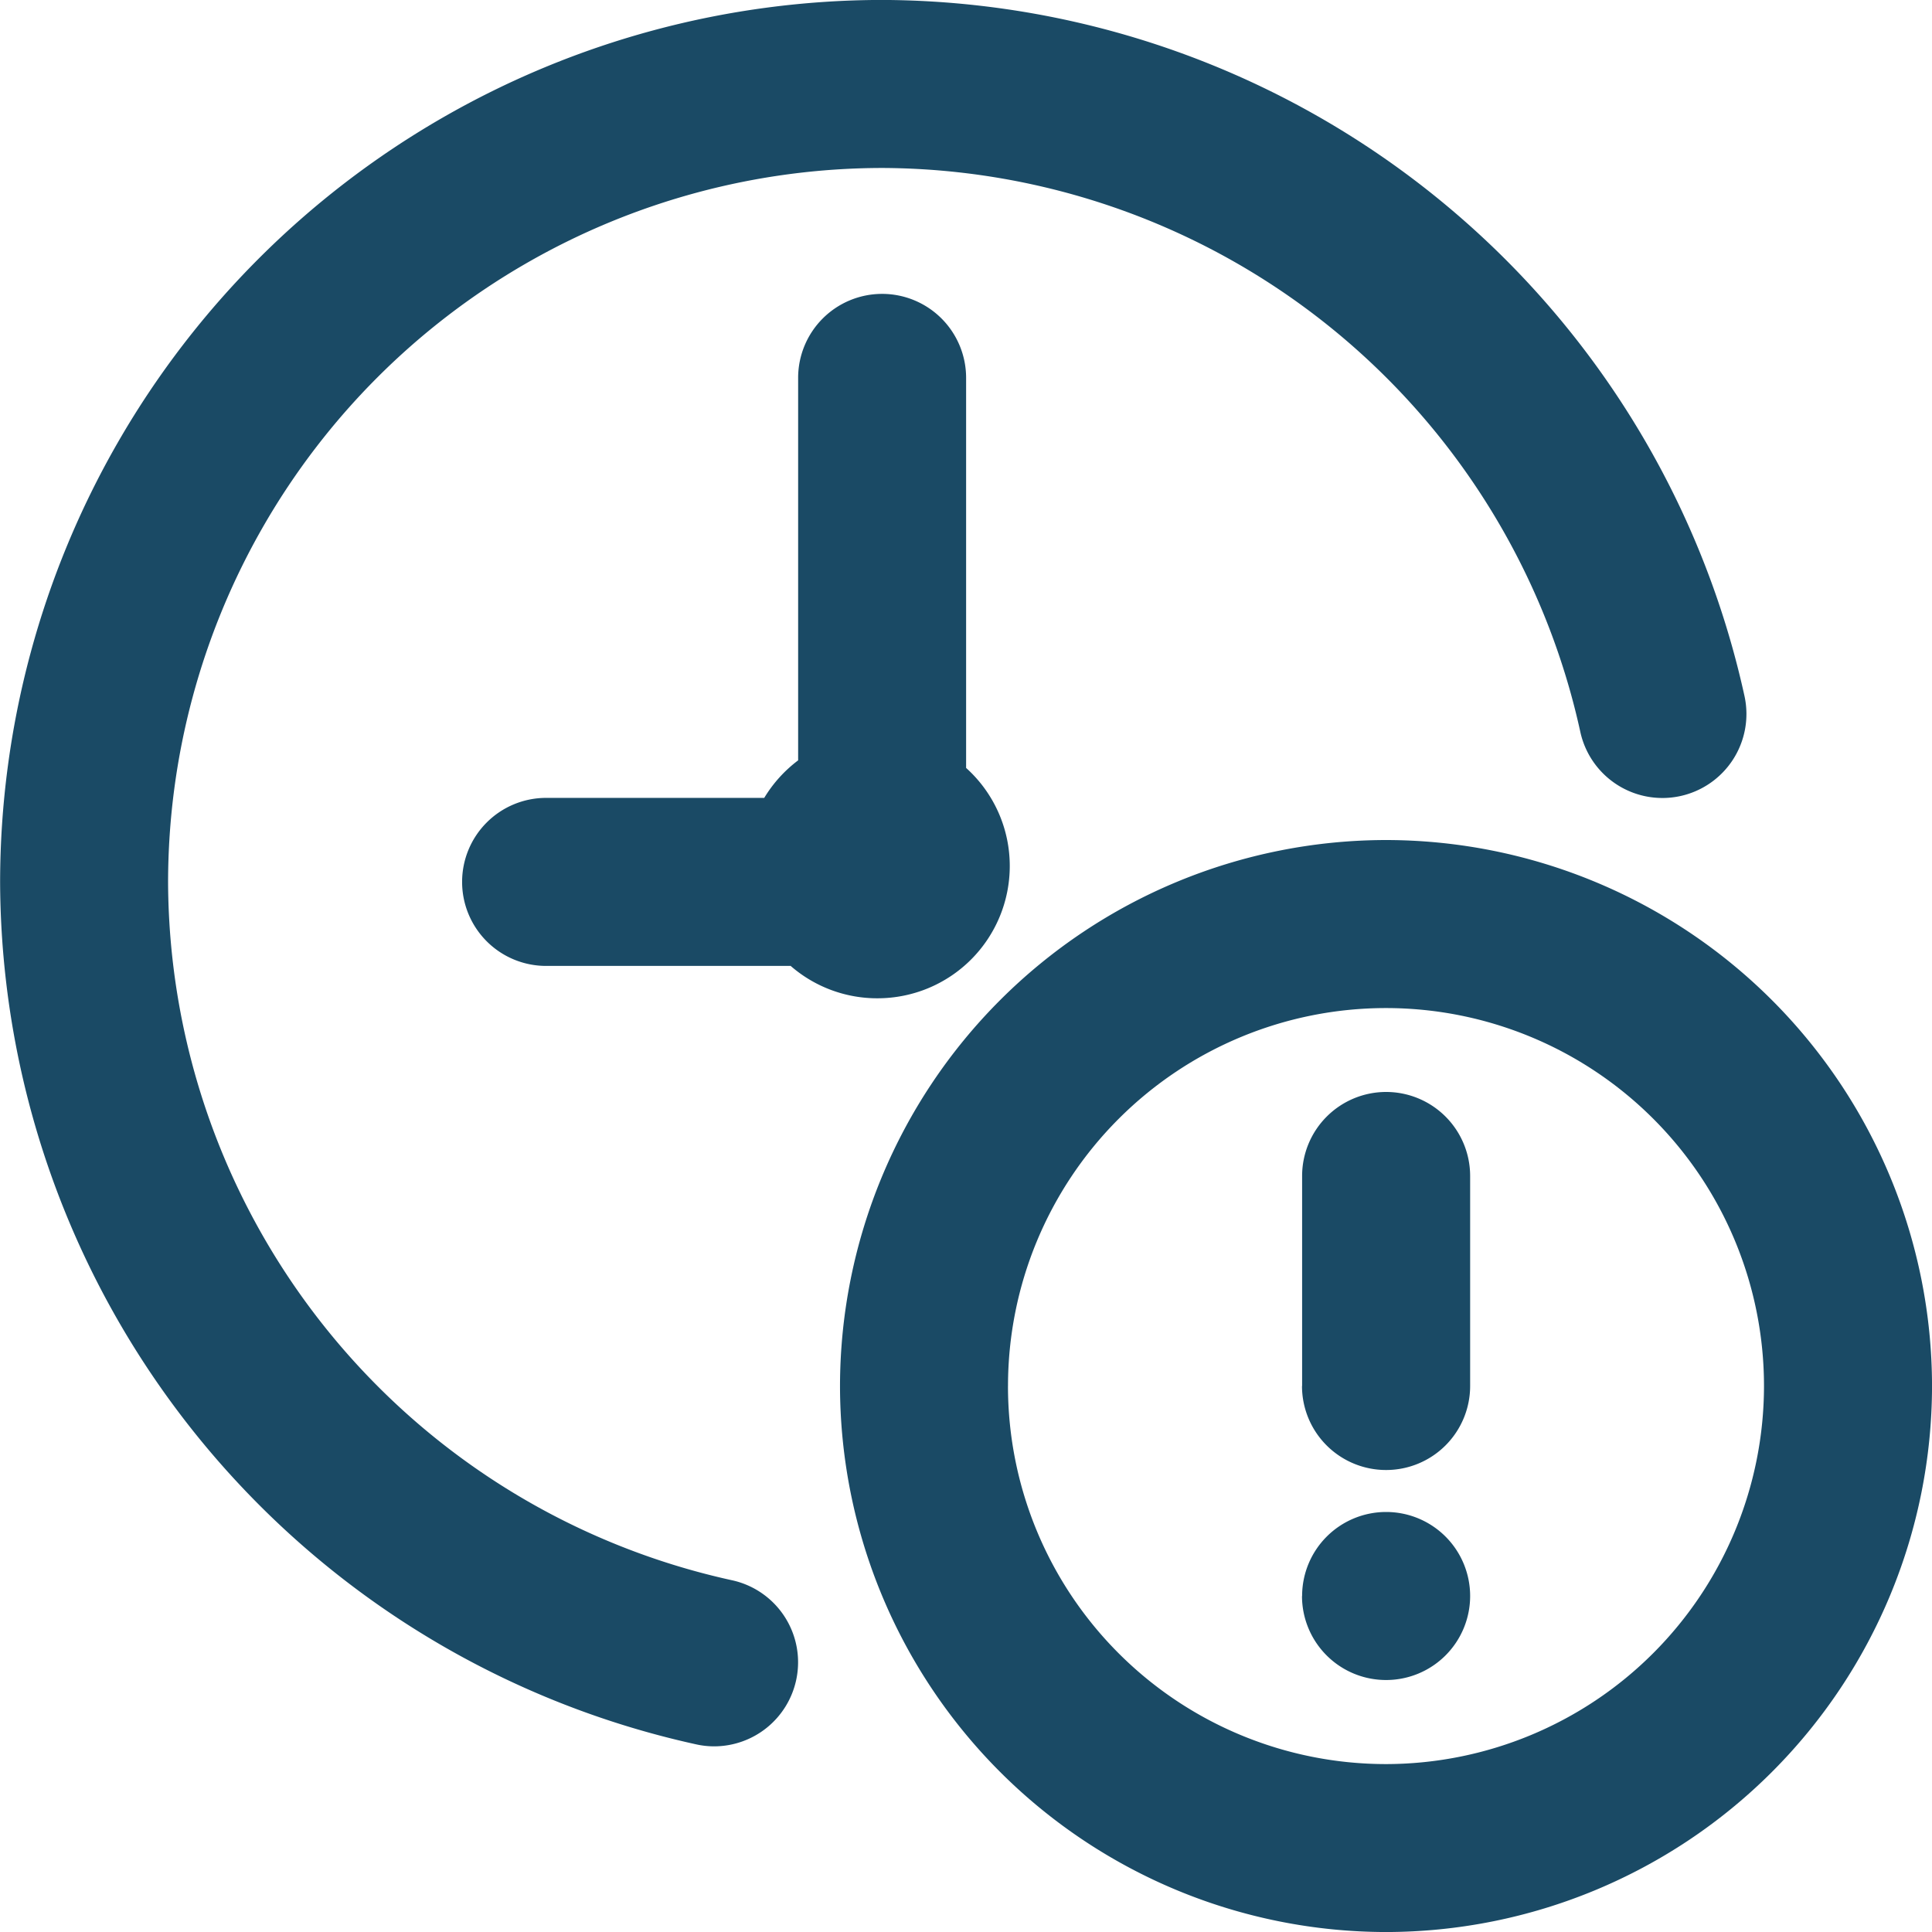 <svg xmlns="http://www.w3.org/2000/svg" viewBox="0 0 70.368 70.37"><path fill="#1a4a65" d="M30.595 50.483a19.909 19.909 0 0 1 19.887-19.887 19.908 19.908 0 0 1 19.887 19.887 19.907 19.907 0 0 1-19.887 19.886 19.909 19.909 0 0 1-19.887-19.886Zm6.118 0a13.769 13.769 0 0 0 13.768 13.769 13.784 13.784 0 0 0 13.768-13.769 13.768 13.768 0 0 0-13.768-13.767 13.768 13.768 0 0 0-13.767 13.767ZM25.367 63.536A32.277 32.277 0 0 1 .004 32.124 32.161 32.161 0 0 1 32.128-.002a32.279 32.279 0 0 1 31.413 25.365 3.06 3.06 0 0 1-2.351 3.634 3.061 3.061 0 0 1-3.634-2.353A26.125 26.125 0 0 0 32.128 6.118 26.036 26.036 0 0 0 6.122 32.124a26.13 26.13 0 0 0 20.527 25.43A3.057 3.057 0 0 1 29 61.185a3.06 3.06 0 0 1-2.99 2.421 3.018 3.018 0 0 1-.643-.07Zm22.059-5.406a3.06 3.06 0 0 1 3.06-3.06 3.06 3.06 0 0 1 3.06 3.06 3.06 3.06 0 0 1-3.06 3.06 3.06 3.06 0 0 1-3.064-3.054Zm0-7.649v-7.649a3.061 3.061 0 0 1 3.06-3.06 3.061 3.061 0 0 1 3.06 3.06v7.649a3.06 3.06 0 0 1-3.06 3.06 3.06 3.06 0 0 1-3.064-3.058Zm-18.62-15.3h-8.915a3.06 3.06 0 0 1-3.06-3.06 3.06 3.06 0 0 1 3.06-3.06h7.944a4.844 4.844 0 0 1 1.235-1.367v-13.93a3.059 3.059 0 0 1 3.058-3.06 3.059 3.059 0 0 1 3.06 3.06V27.97a4.8 4.8 0 0 1 1.59 3.574 4.816 4.816 0 0 1-4.815 4.816 4.8 4.8 0 0 1-3.161-1.175Z"/></svg>